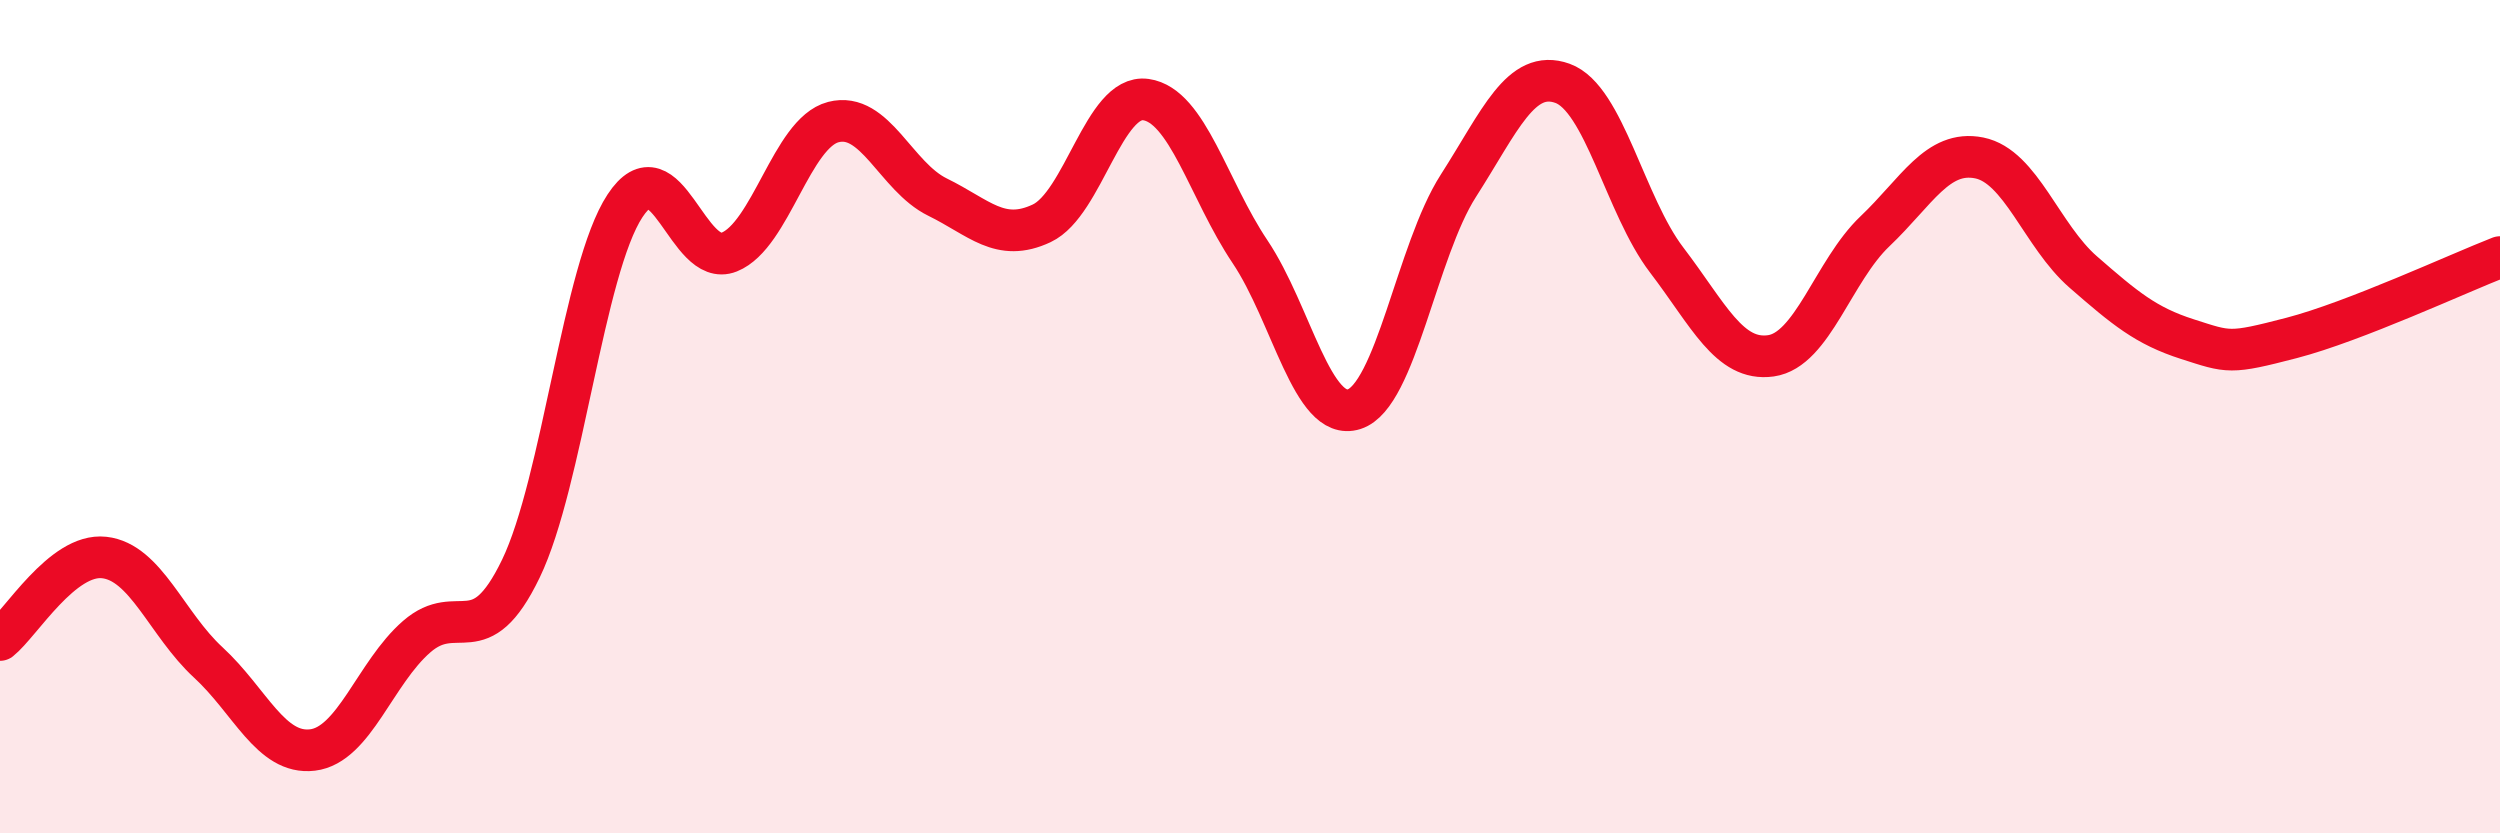 
    <svg width="60" height="20" viewBox="0 0 60 20" xmlns="http://www.w3.org/2000/svg">
      <path
        d="M 0,15.36 C 0.5,14.96 1.5,13.27 2.5,13.38 C 3.5,13.49 4,14.98 5,15.9 C 6,16.82 6.5,18.12 7.5,18 C 8.5,17.88 9,16.15 10,15.28 C 11,14.41 11.5,15.72 12.5,13.65 C 13.5,11.58 14,6.46 15,4.94 C 16,3.42 16.5,6.45 17.5,6.05 C 18.5,5.65 19,3.19 20,2.93 C 21,2.67 21.5,4.24 22.5,4.73 C 23.5,5.22 24,5.83 25,5.36 C 26,4.89 26.5,2.25 27.5,2.39 C 28.5,2.53 29,4.55 30,6.04 C 31,7.53 31.5,10.14 32.5,9.82 C 33.5,9.5 34,6.02 35,4.46 C 36,2.9 36.5,1.64 37.5,2 C 38.5,2.36 39,4.93 40,6.24 C 41,7.55 41.5,8.68 42.5,8.54 C 43.5,8.4 44,6.5 45,5.55 C 46,4.6 46.5,3.59 47.5,3.79 C 48.5,3.99 49,5.66 50,6.53 C 51,7.4 51.5,7.82 52.5,8.14 C 53.5,8.46 53.5,8.5 55,8.11 C 56.5,7.72 59,6.56 60,6.17L60 20L0 20Z"
        fill="#EB0A25"
        opacity="0.1"
        stroke-linecap="round"
        stroke-linejoin="round"
      />
      <path
        d="M 0,15.36 C 0.5,14.96 1.5,13.27 2.5,13.38 C 3.5,13.49 4,14.98 5,15.9 C 6,16.82 6.5,18.12 7.5,18 C 8.5,17.88 9,16.15 10,15.28 C 11,14.41 11.5,15.72 12.5,13.65 C 13.5,11.58 14,6.46 15,4.94 C 16,3.42 16.5,6.45 17.5,6.05 C 18.5,5.65 19,3.19 20,2.93 C 21,2.67 21.5,4.24 22.5,4.73 C 23.5,5.22 24,5.83 25,5.36 C 26,4.89 26.5,2.25 27.5,2.39 C 28.5,2.53 29,4.55 30,6.04 C 31,7.53 31.5,10.14 32.5,9.82 C 33.5,9.5 34,6.02 35,4.46 C 36,2.9 36.5,1.64 37.5,2 C 38.5,2.36 39,4.93 40,6.24 C 41,7.55 41.5,8.68 42.5,8.54 C 43.5,8.4 44,6.5 45,5.55 C 46,4.6 46.5,3.59 47.5,3.79 C 48.5,3.99 49,5.66 50,6.53 C 51,7.4 51.5,7.82 52.5,8.14 C 53.5,8.46 53.5,8.5 55,8.11 C 56.5,7.72 59,6.56 60,6.17"
        stroke="#EB0A25"
        stroke-width="1"
        fill="none"
        stroke-linecap="round"
        stroke-linejoin="round"
      />
    </svg>
  